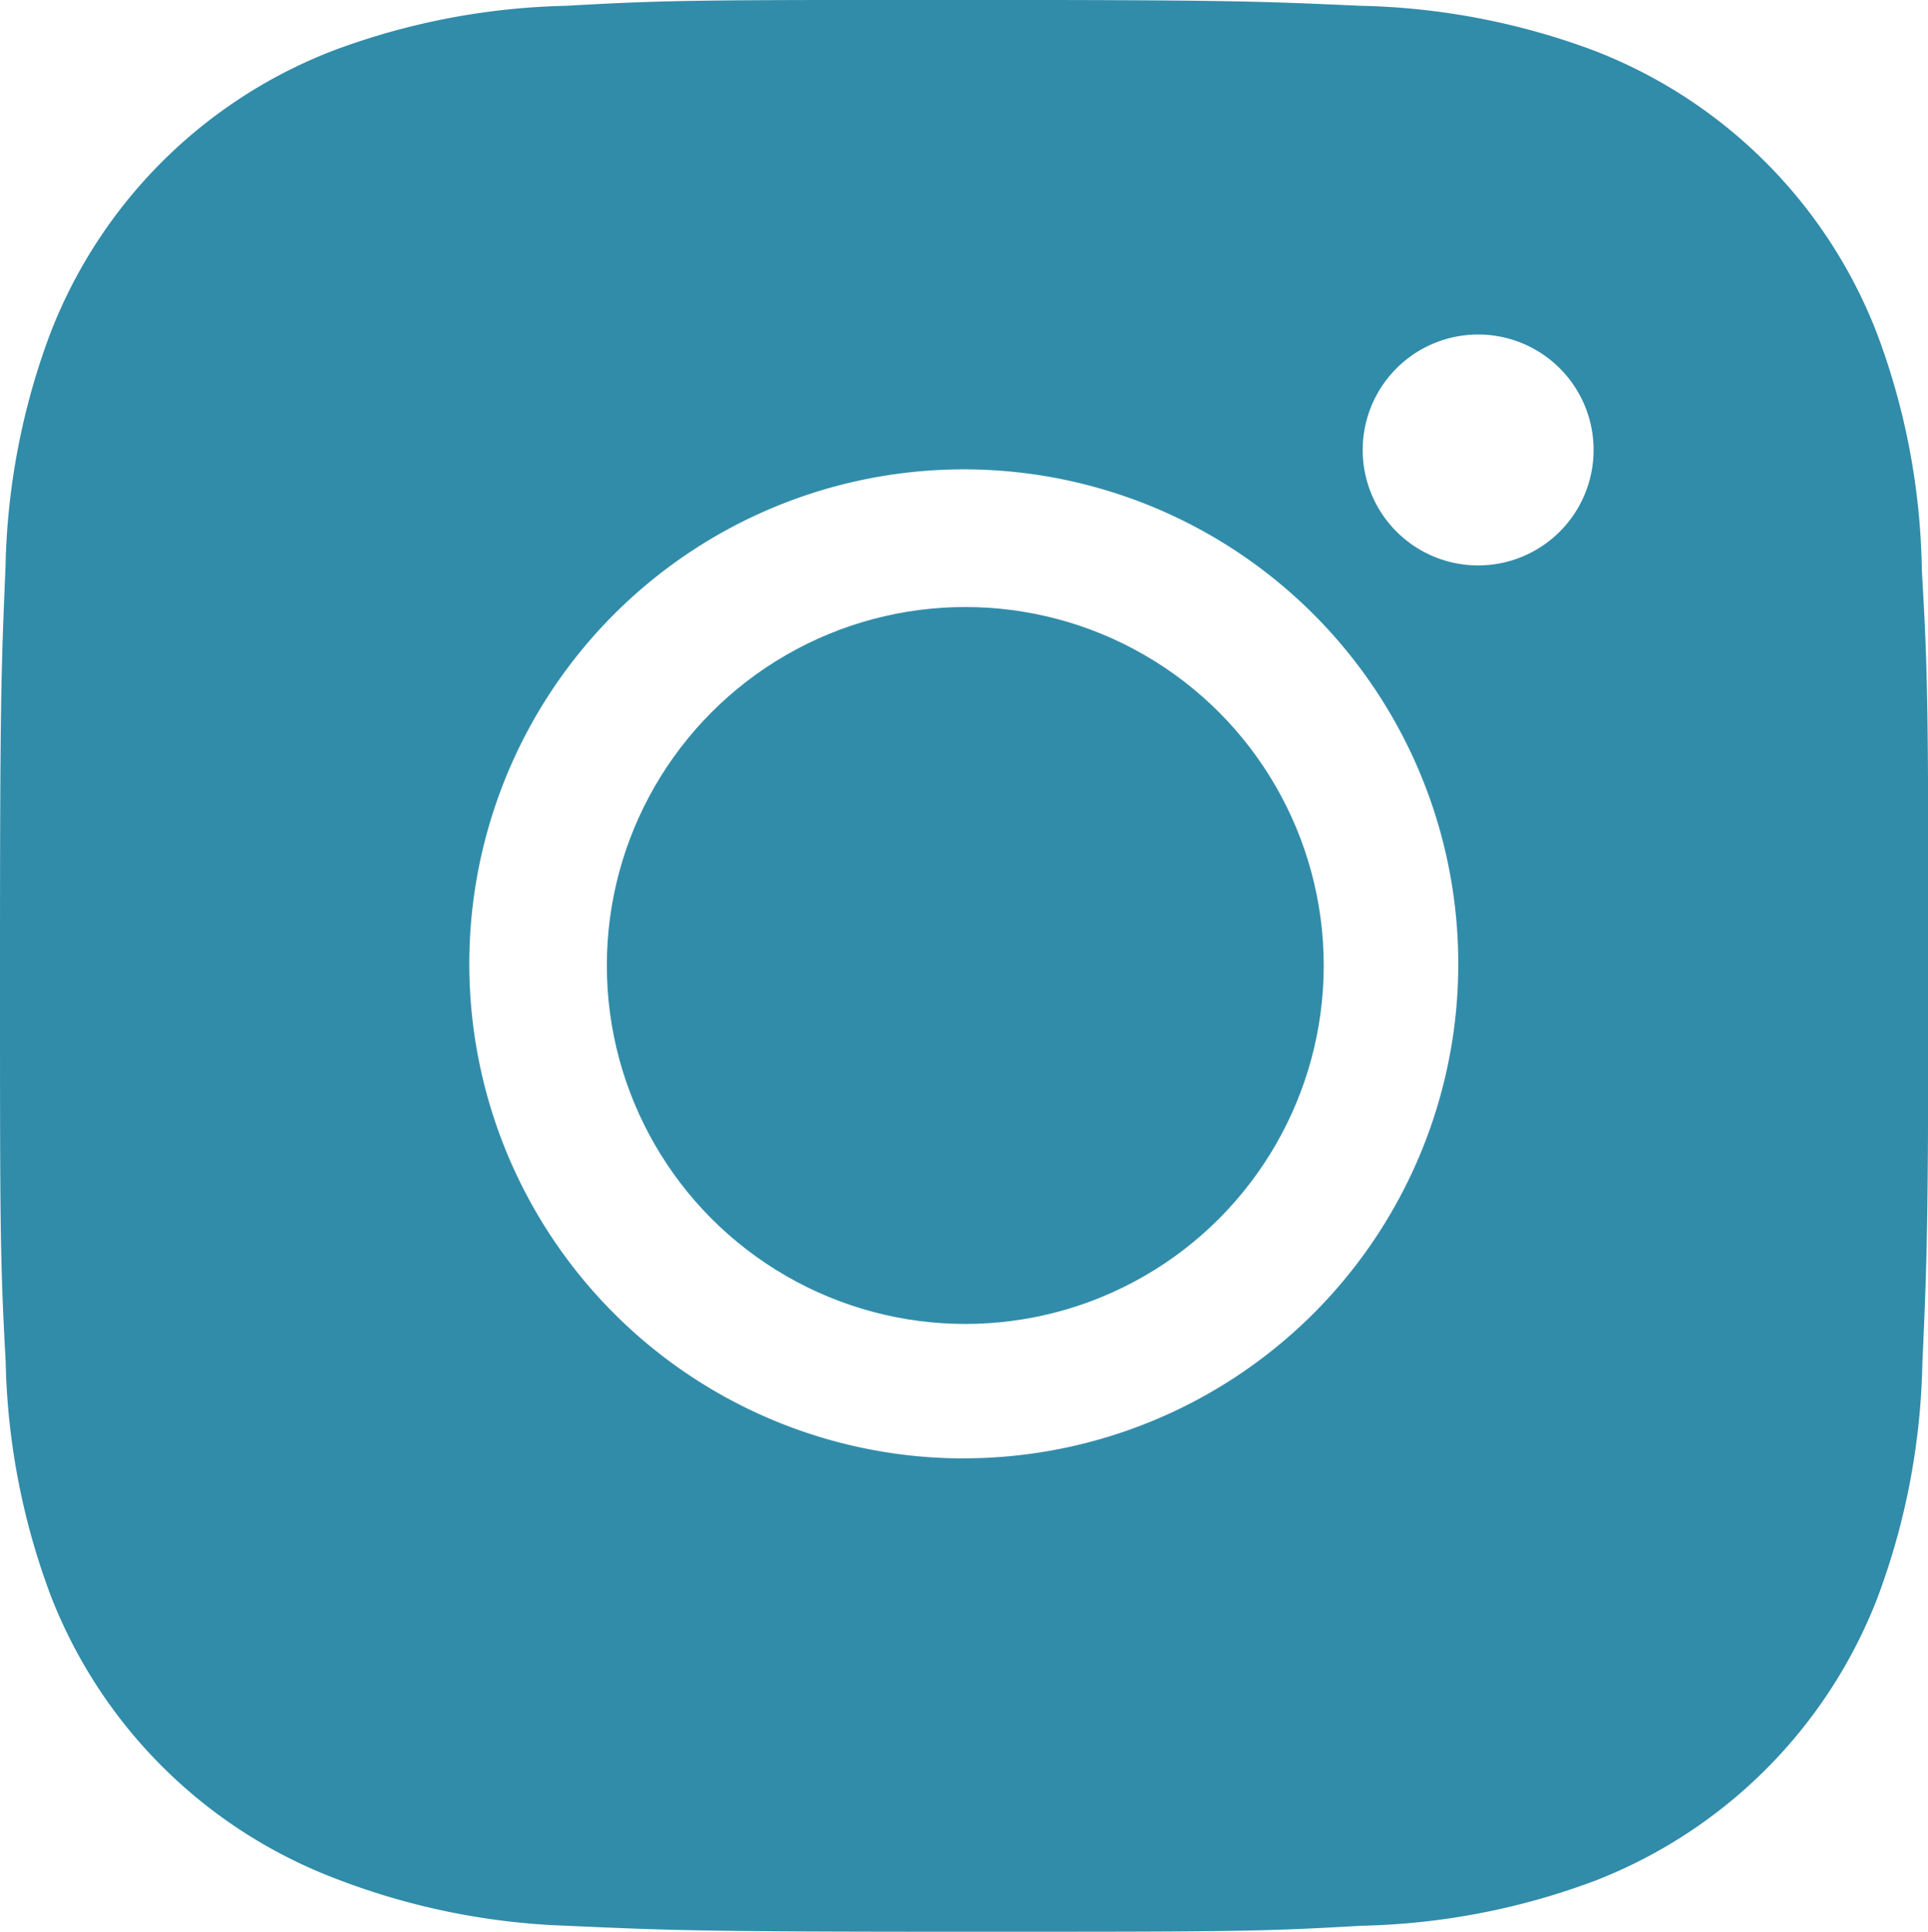 <svg xmlns="http://www.w3.org/2000/svg" width="29.944" height="30" viewBox="0 0 29.944 30"><g transform="translate(-3 -2.984)"><path d="M32.848,11.833a10.859,10.859,0,0,0-.7-3.68,7.667,7.667,0,0,0-4.379-4.379,10.987,10.987,0,0,0-3.635-.7c-1.6-.072-2.107-.091-6.168-.091s-4.582,0-6.169.091a10.985,10.985,0,0,0-3.633.7A7.662,7.662,0,0,0,3.786,8.149a10.9,10.9,0,0,0-.7,3.633C3.018,13.383,3,13.889,3,17.951s0,4.577.088,6.177a10.969,10.969,0,0,0,.7,3.637,7.667,7.667,0,0,0,4.381,4.377,10.95,10.95,0,0,0,3.633.749c1.6.072,2.109.093,6.169.093s4.582,0,6.169-.093a10.959,10.959,0,0,0,3.635-.7,7.68,7.68,0,0,0,4.381-4.385,10.953,10.953,0,0,0,.7-3.637c.072-1.6.093-2.107.093-6.169S32.941,13.425,32.848,11.833Zm-14.89,13.8A7.68,7.68,0,1,1,23.4,23.383a7.688,7.688,0,0,1-5.438,2.249Zm8-13.868a1.793,1.793,0,1,1,1.266-.524,1.794,1.794,0,0,1-1.266.524Z" transform="translate(0)" fill="#318ca9"/><circle cx="5.567" cy="5.567" r="5.567" transform="translate(12.425 12.411)" fill="#318ca9"/></g></svg>